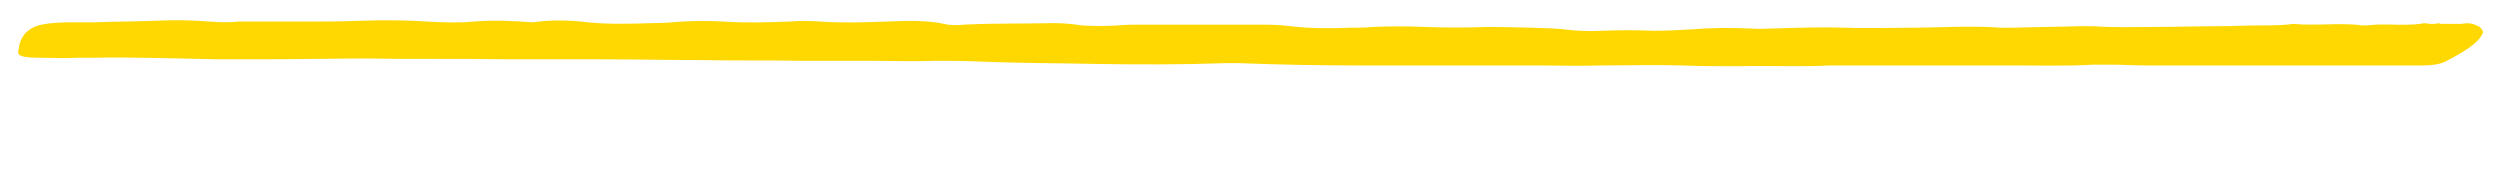 <?xml version="1.0" encoding="utf-8"?>
<!-- Generator: Adobe Illustrator 21.1.0, SVG Export Plug-In . SVG Version: 6.00 Build 0)  -->
<svg version="1.1" xmlns="http://www.w3.org/2000/svg" xmlns:xlink="http://www.w3.org/1999/xlink" x="0px" y="0px"
	 viewBox="0 0 324.7 22.3" style="enable-background:new 0 0 324.7 22.3;" xml:space="preserve">
<style type="text/css">
	.st0{clip-path:url(#SVGID_2_);}
	.st1{clip-path:url(#SVGID_4_);fill:#FED800;}
	.st2{clip-path:url(#SVGID_6_);}
	.st3{clip-path:url(#SVGID_8_);fill:#FED800;}
</style>
<g id="top">
	<g>
		<defs>
			<path id="SVGID_5_" d="M321.1,3.1c-0.4-0.1-0.9-0.1-1.4,0c-0.9,0-1.8,0-2.7,0c-0.2-0.1-0.4-0.1-0.7,0c-0.2,0-0.5,0-0.7,0
				c-0.5-0.1-0.9-0.1-1.3,0l0,0c-2.2,0.3-4.6-0.1-6.8,0.2c-0.2,0-0.5,0-0.7,0c-2.9-0.4-6,0.1-8.9-0.2c0,0,0,0,0,0
				c-1.4,0.2-2.9,0.2-4.4,0.2c-1.7,0-3.4,0.1-5.1,0.1c-2.8,0-5.7,0.1-8.5,0.1c-2.7,0-5.4,0.1-8.1-0.1c-0.5,0-1.1,0-1.7,0
				c-2.8,0.1-5.6,0.1-8.5,0.2c-0.6,0-1.2,0-1.7,0c-3.9-0.3-7.9,0-11.9,0c-2.7,0-5.5,0.1-8.2,0c-3.2-0.1-6.4,0-9.5,0.1
				c-1,0-2,0.1-3,0c-2.5-0.1-5-0.1-7.4,0.1c-1.6,0.1-3.4,0.2-5.1,0.2c-2.3-0.1-4.5-0.1-6.8,0c-1.7,0.1-3.4,0-5-0.2
				c-1.4-0.2-8.4-0.3-9.8-0.3c-2.7,0.1-5.4,0.1-8.1,0c-2.3-0.1-4.5-0.1-6.8,0c-1,0.1-2,0.1-3,0.1c-2.6,0.1-5.2,0.1-7.7-0.2
				c-1.5-0.2-3.1-0.2-4.7-0.2c-4.8,0-9.5,0-14.3,0c-1.1,0-2.3,0-3.4,0.1c-1.6,0.1-3.1,0.1-4.7,0C139.2,3.1,138,3,136.8,3
				c-3.8,0.1-7.7,0-11.6,0.2c-0.9,0.1-1.9,0.1-2.6-0.1c-2.3-0.5-4.9-0.4-7.5-0.3c-2.8,0.1-5.7,0.2-8.5,0c-1.4-0.1-2.7-0.1-4.1,0
				c-2.8,0.1-5.6,0.2-8.5,0c-1.8-0.1-3.6-0.1-5.4,0c-1.2,0.1-2.4,0.2-3.7,0.2c-3.2,0.1-6.3,0.2-9.4-0.2c-2.1-0.2-4.2-0.2-6.3,0.1
				c-2.6-0.2-5.2-0.3-7.7-0.1c-2.1,0.2-4,0.1-6,0c-2.9-0.2-5.9-0.2-8.8-0.1c-2.5,0.1-5,0.1-7.5,0.1c-2.7,0-5.4,0-8.2,0
				c-1.8,0.2-3.6,0-5.4-0.1c-1.8-0.1-3.6-0.1-5.4,0c-2.7,0.1-5.4,0.1-8.1,0.2c-1.1,0-2.3,0-3.4,0C5.4,3,4.3,3.3,3.3,4.3
				C2.7,5,2.5,5.7,2.4,6.5c-0.2,0.7,0.2,1,2.9,1c1.6,0,3.1,0.1,4.7,0c0.6,0,1.4,0,2,0c5.4-0.1,10.9,0.1,16.3,0.2c1.9,0,3.8,0,5.8,0
				c4.5,0,9-0.1,13.5-0.1c6.1,0.1,12.2,0,18.3,0.1c3.9,0,7.7,0,11.6,0c4.4,0,8.8,0.1,13.3,0.1c4.4,0.1,8.8,0,13.3,0.1
				c3.1,0,6.1,0,9.2,0c2.7,0,5.4,0.1,8.2,0c1.9,0,3.9,0,5.8,0.1c5,0.2,10,0.2,14.9,0.3c5.6,0.1,11.4,0.1,17-0.1c0.6,0,1.1,0,1.7,0
				c5.2,0.2,10.4,0.3,15.6,0.3c7.7,0,15.5,0,23.2,0c2.8,0,5.7,0.1,8.5,0c3.4,0,6.8-0.1,10.2,0c2.5,0.1,5,0.1,7.5,0.1
				c4-0.1,7.9,0.1,11.9-0.1c1,0,2,0,3.1,0c6.9,0,13.9,0,20.8,0c3.4,0,6.8,0.1,10.2-0.1c0.8,0,1.6,0,2.4,0c1.5,0,2.9,0.1,4.4,0.1
				c5.9,0,11.8,0,17.7,0c5.3,0,10.7,0,16,0c0.8,0,1.6,0,2.4,0c1.2,0,2.2-0.2,2.8-0.5c2.3-1.2,4.4-2.4,4.9-3.8
				C322.4,3.8,322.2,3.4,321.1,3.1"/>
		</defs>
		<clipPath id="SVGID_6_">
			<use xlink:href="#SVGID_5_"  style="overflow:visible;"/>
		</clipPath>
		<g class="st2">
			<defs>
				<rect id="SVGID_7_" x="-919.7" y="-2816.3" width="1440" height="3253"/>
			</defs>
			<clipPath id="SVGID_8_">
				<use xlink:href="#SVGID_7_"  style="overflow:visible;"/>
			</clipPath>
			<rect x="-2.7" y="-2.3" class="st3" width="330" height="16"/>
		</g>
	</g>
</g>
</svg>
